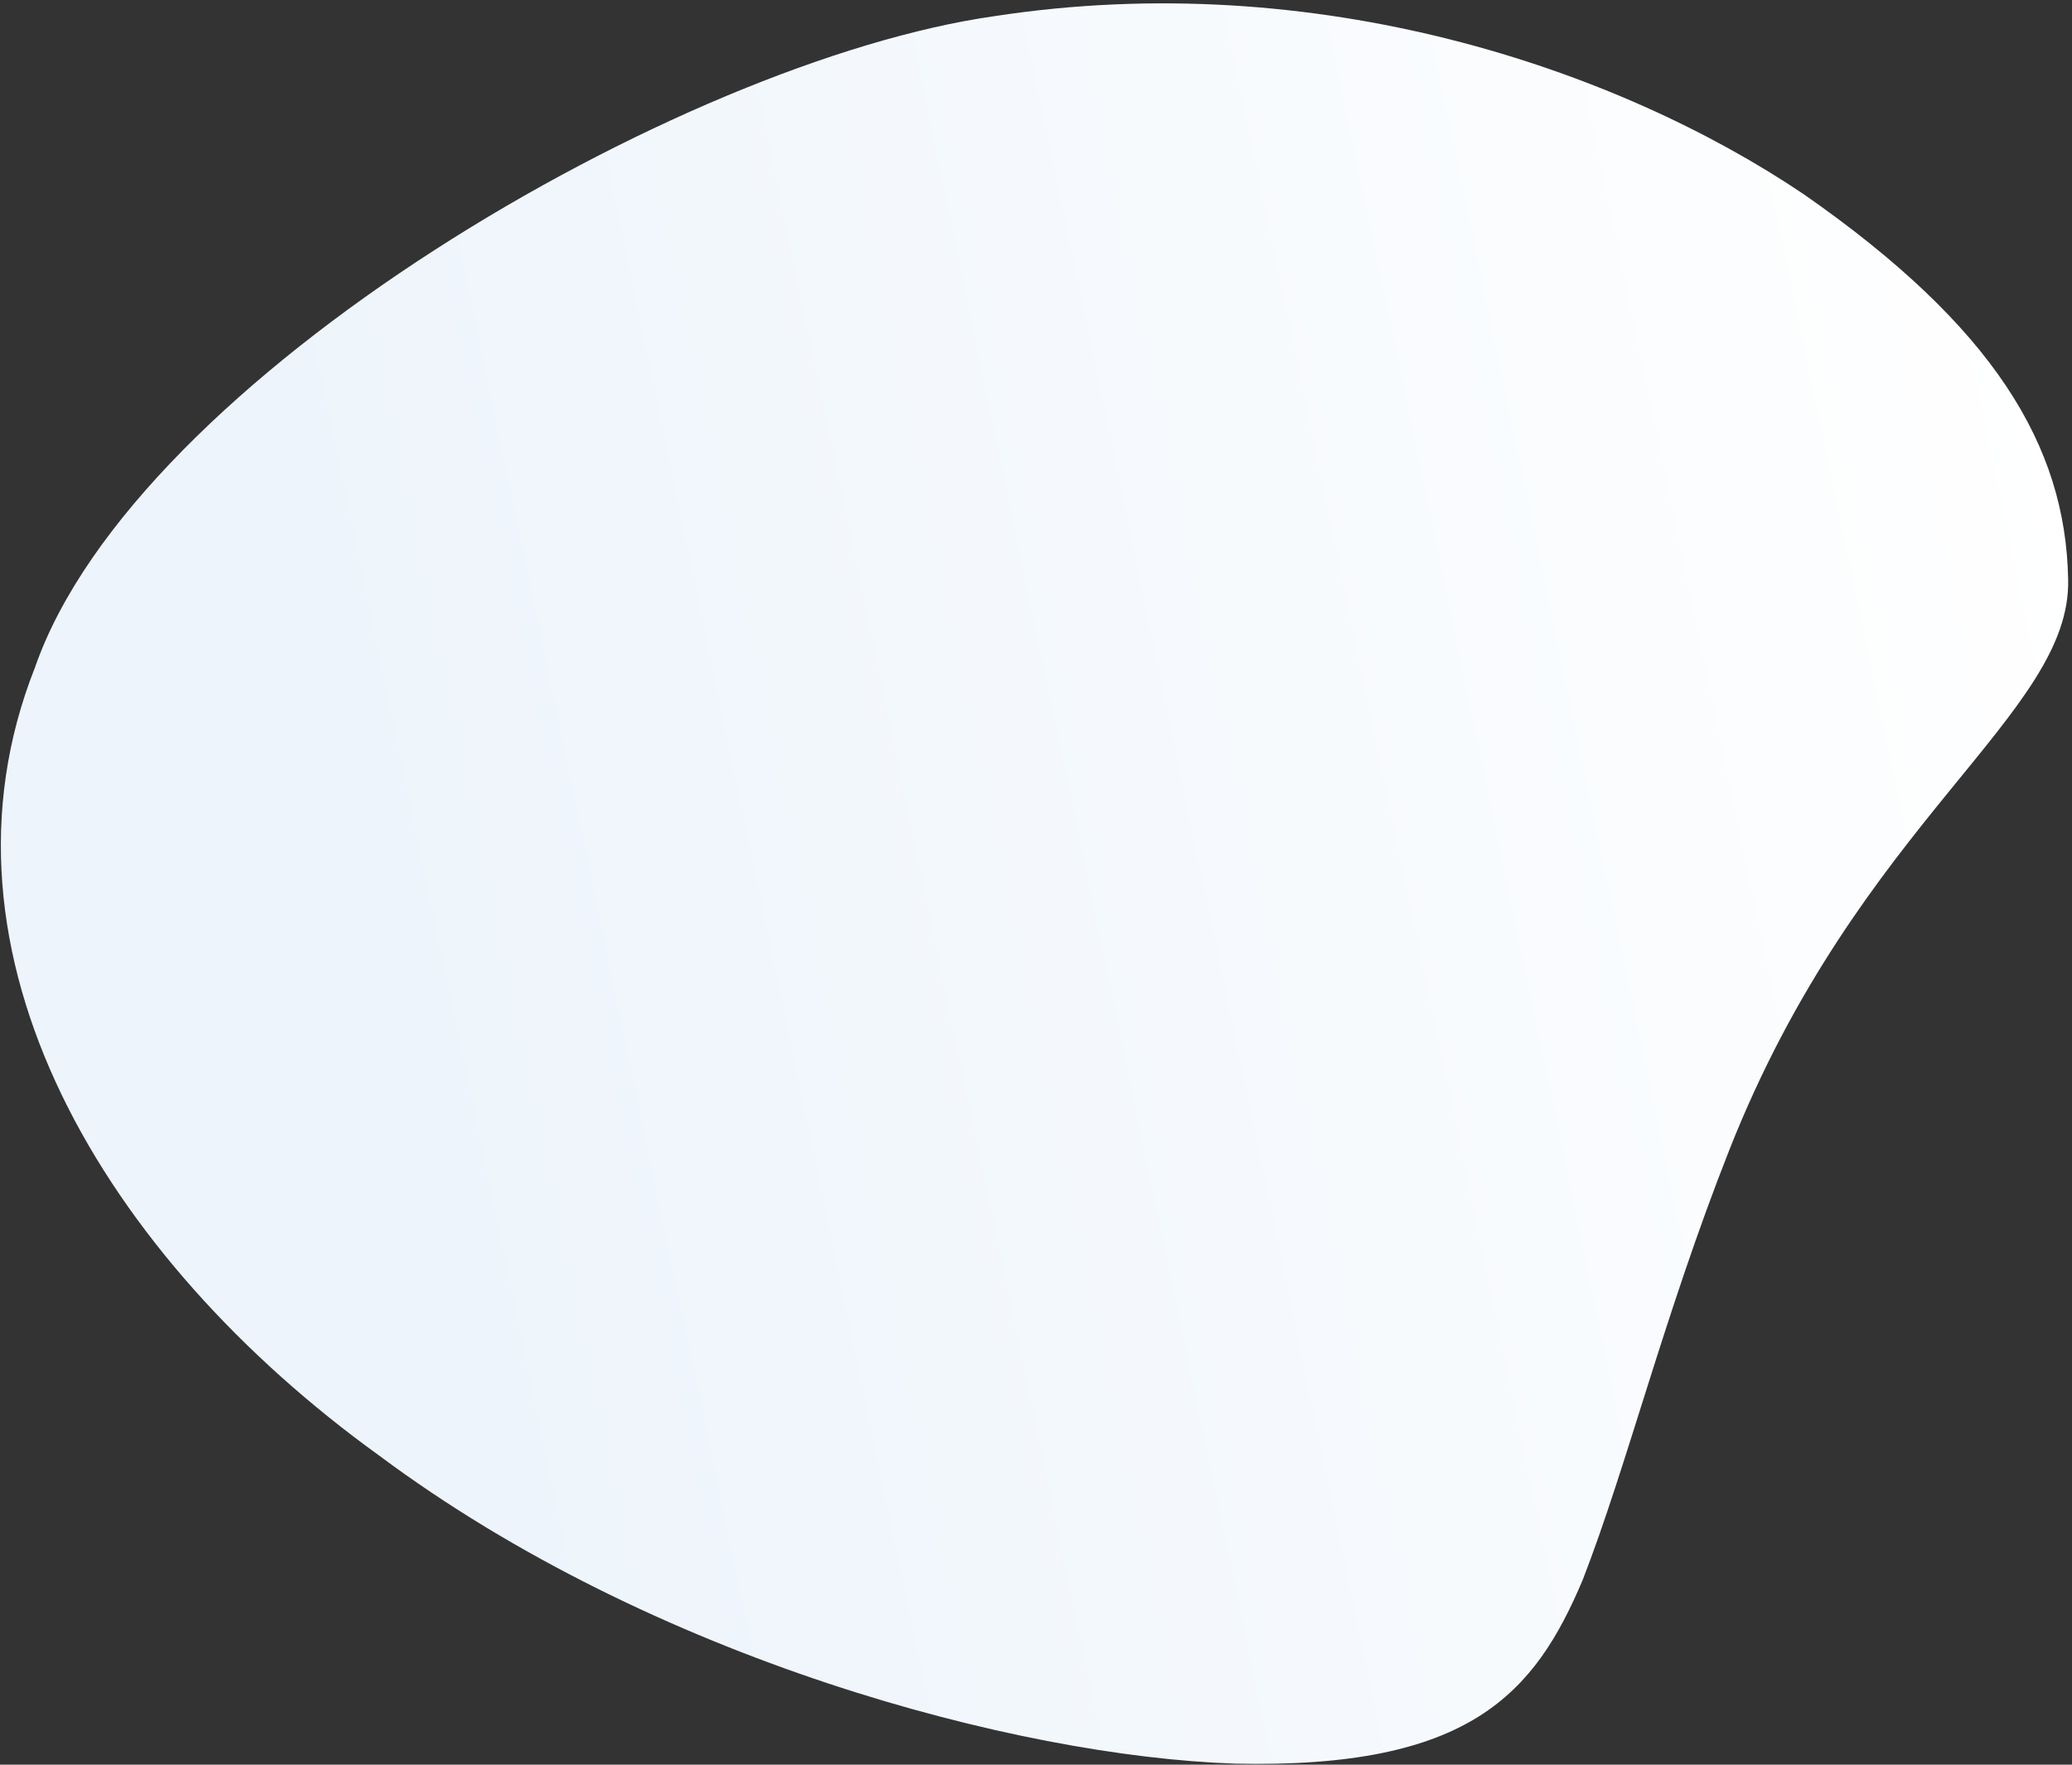 <?xml version="1.0" encoding="UTF-8"?>
<svg width="378px" height="322px" viewBox="0 0 378 322" version="1.1" xmlns="http://www.w3.org/2000/svg" xmlns:xlink="http://www.w3.org/1999/xlink">
    <rect x="0" y="0" width="378" height="322" fill="#333333" stroke="none"/>
    <title>blob blauw</title>
    <defs>
        <linearGradient x1="19.583%" y1="52.5%" x2="100%" y2="52.5%" id="linearGradient-1">
            <stop stop-color="#EDF4FB" offset="0%"></stop>
            <stop stop-color="#FFFFFF" offset="100%"></stop>
        </linearGradient>
    </defs>
    <g id="Banners" stroke="none" stroke-width="1" fill="none" fill-rule="evenodd">
        <path d="M261.236,26.513 C273.512,45.273 285.785,70.638 303.674,97.634 C339.451,151.613 381.317,162.4 385.814,186.705 C390.431,210.661 382.081,234.645 353.245,265.41 C324.691,294.966 275.019,324.502 215.613,327.899 C157.69,331.87 48.52,295.804 19.653,248.052 C-11.47,201.207 9.746,140.002 51.176,94.326 C92.173,47.657 153.382,16.518 192.181,6.891 C233.876,-2.94 248.305,7.967 261.236,26.513 Z" id="blob-blauw" fill="url(#linearGradient-1)" fill-rule="nonzero" transform="translate(195.897, 165.698) scale(1, -1) rotate(12) translate(-195.897, -165.698) "></path>
    </g>
</svg>